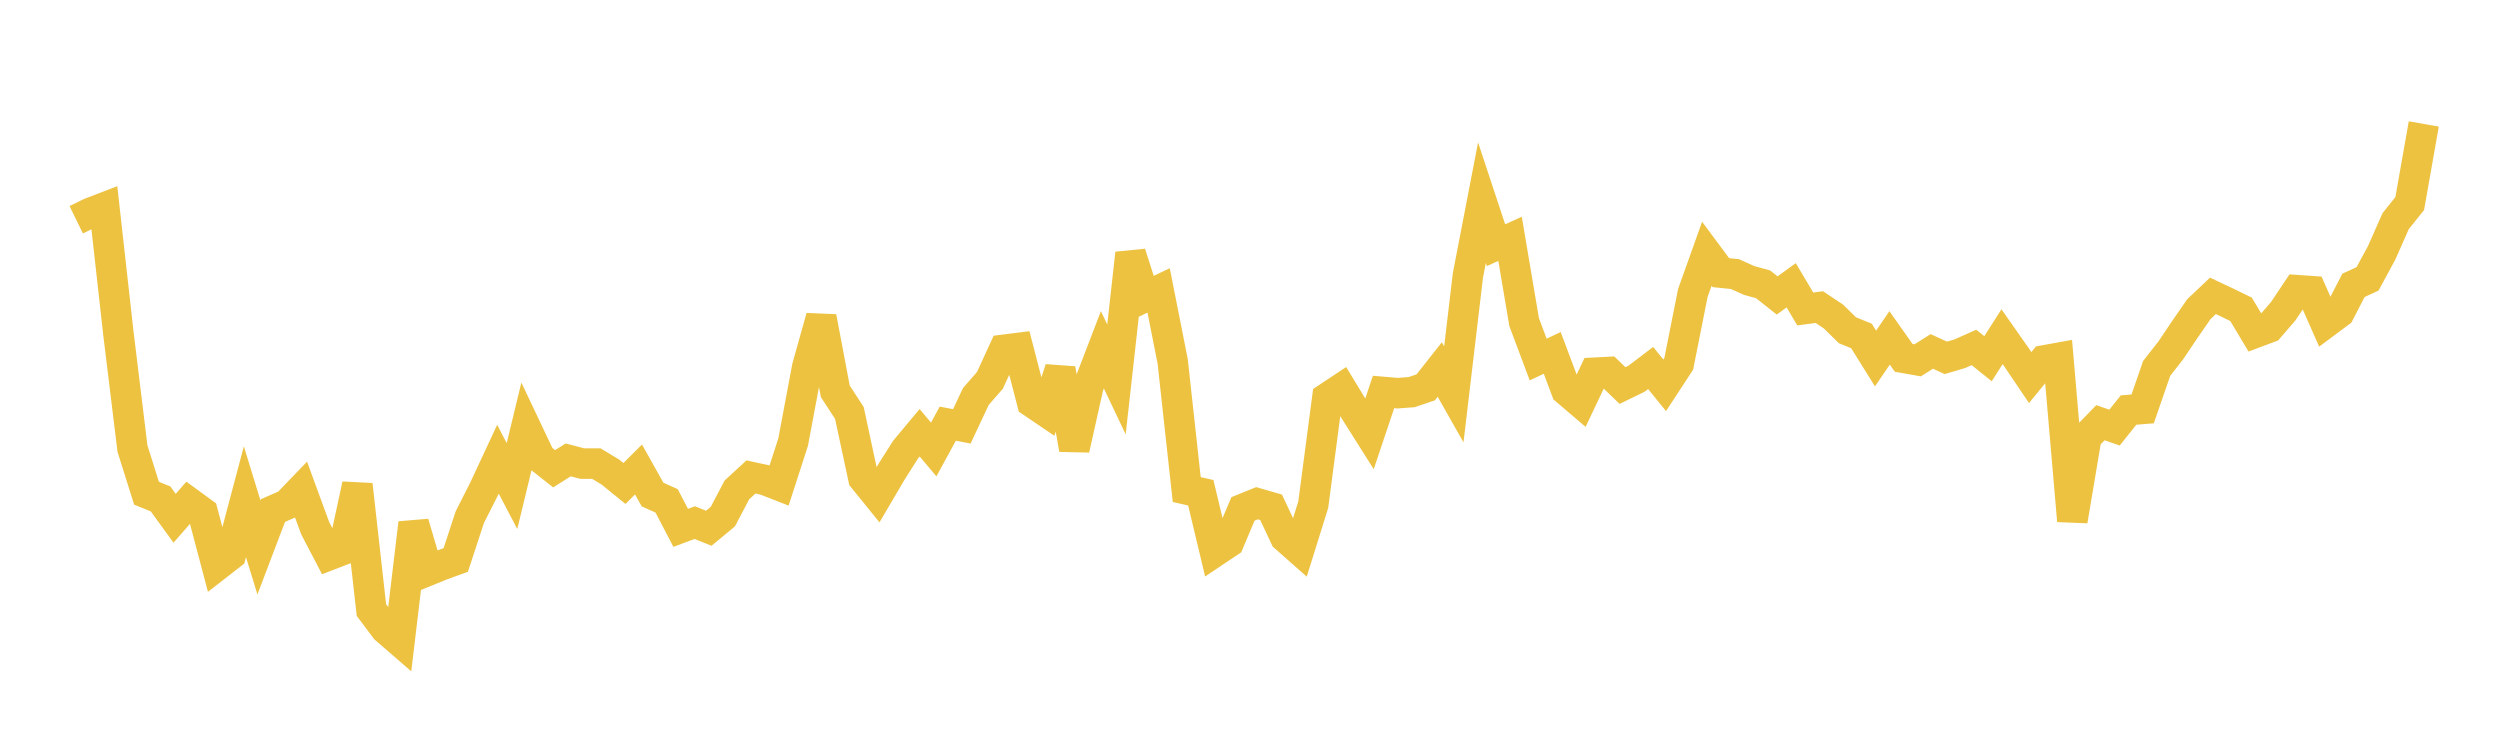<svg width="164" height="48" xmlns="http://www.w3.org/2000/svg" xmlns:xlink="http://www.w3.org/1999/xlink"><path fill="none" stroke="rgb(237,194,64)" stroke-width="2" d="M5,14.415L5.922,13.965L6.844,13.611L7.766,21.859L8.689,29.422L9.611,32.355L10.533,32.729L11.455,33.999L12.377,32.945L13.299,33.618L14.222,37.106L15.144,36.388L16.066,32.913L16.988,35.917L17.91,33.49L18.832,33.087L19.754,32.13L20.677,34.651L21.599,36.416L22.521,36.063L23.443,31.795L24.365,40.02L25.287,41.252L26.21,42.05L27.132,34.313L28.054,37.444L28.976,37.069L29.898,36.733L30.82,33.923L31.743,32.102L32.665,30.125L33.587,31.886L34.509,28.078L35.431,30.023L36.353,30.751L37.275,30.169L38.198,30.412L39.12,30.412L40.042,30.967L40.964,31.715L41.886,30.798L42.808,32.442L43.731,32.857L44.653,34.628L45.575,34.283L46.497,34.653L47.419,33.889L48.341,32.137L49.263,31.288L50.186,31.489L51.108,31.85L52.03,28.999L52.952,24.086L53.874,20.797L54.796,25.671L55.719,27.089L56.641,31.38L57.563,32.517L58.485,30.947L59.407,29.494L60.329,28.39L61.251,29.486L62.174,27.793L63.096,27.969L64.018,26.007L64.94,24.95L65.862,22.945L66.784,22.828L67.707,26.39L68.629,27.015L69.551,24.199L70.473,29.472L71.395,25.348L72.317,22.948L73.24,24.891L74.162,16.621L75.084,19.49L76.006,19.051L76.928,23.707L77.85,32.114L78.772,32.325L79.695,36.186L80.617,35.57L81.539,33.386L82.461,33.012L83.383,33.278L84.305,35.242L85.228,36.058L86.15,33.104L87.072,26.098L87.994,25.486L88.916,27.005L89.838,28.465L90.76,25.714L91.683,25.792L92.605,25.724L93.527,25.41L94.449,24.241L95.371,25.869L96.293,18.079L97.216,13.297L98.138,16.085L99.06,15.666L99.982,21.126L100.904,23.585L101.826,23.15L102.749,25.609L103.671,26.395L104.593,24.45L105.515,24.403L106.437,25.292L107.359,24.842L108.281,24.141L109.204,25.275L110.126,23.865L111.048,19.227L111.97,16.645L112.892,17.886L113.814,17.98L114.737,18.397L115.659,18.652L116.581,19.382L117.503,18.715L118.425,20.268L119.347,20.145L120.269,20.759L121.192,21.664L122.114,22.04L123.036,23.518L123.958,22.167L124.88,23.474L125.802,23.638L126.725,23.054L127.647,23.475L128.569,23.203L129.491,22.791L130.413,23.532L131.335,22.087L132.257,23.401L133.18,24.767L134.102,23.642L135.024,23.475L135.946,34.164L136.868,28.679L137.79,27.73L138.713,28.05L139.635,26.898L140.557,26.825L141.479,24.165L142.401,22.988L143.323,21.615L144.246,20.282L145.168,19.408L146.09,19.842L147.012,20.292L147.934,21.833L148.856,21.487L149.778,20.417L150.701,19.035L151.623,19.099L152.545,21.189L153.467,20.502L154.389,18.718L155.311,18.294L156.234,16.589L157.156,14.505L158.078,13.353L159,8.131"></path></svg>